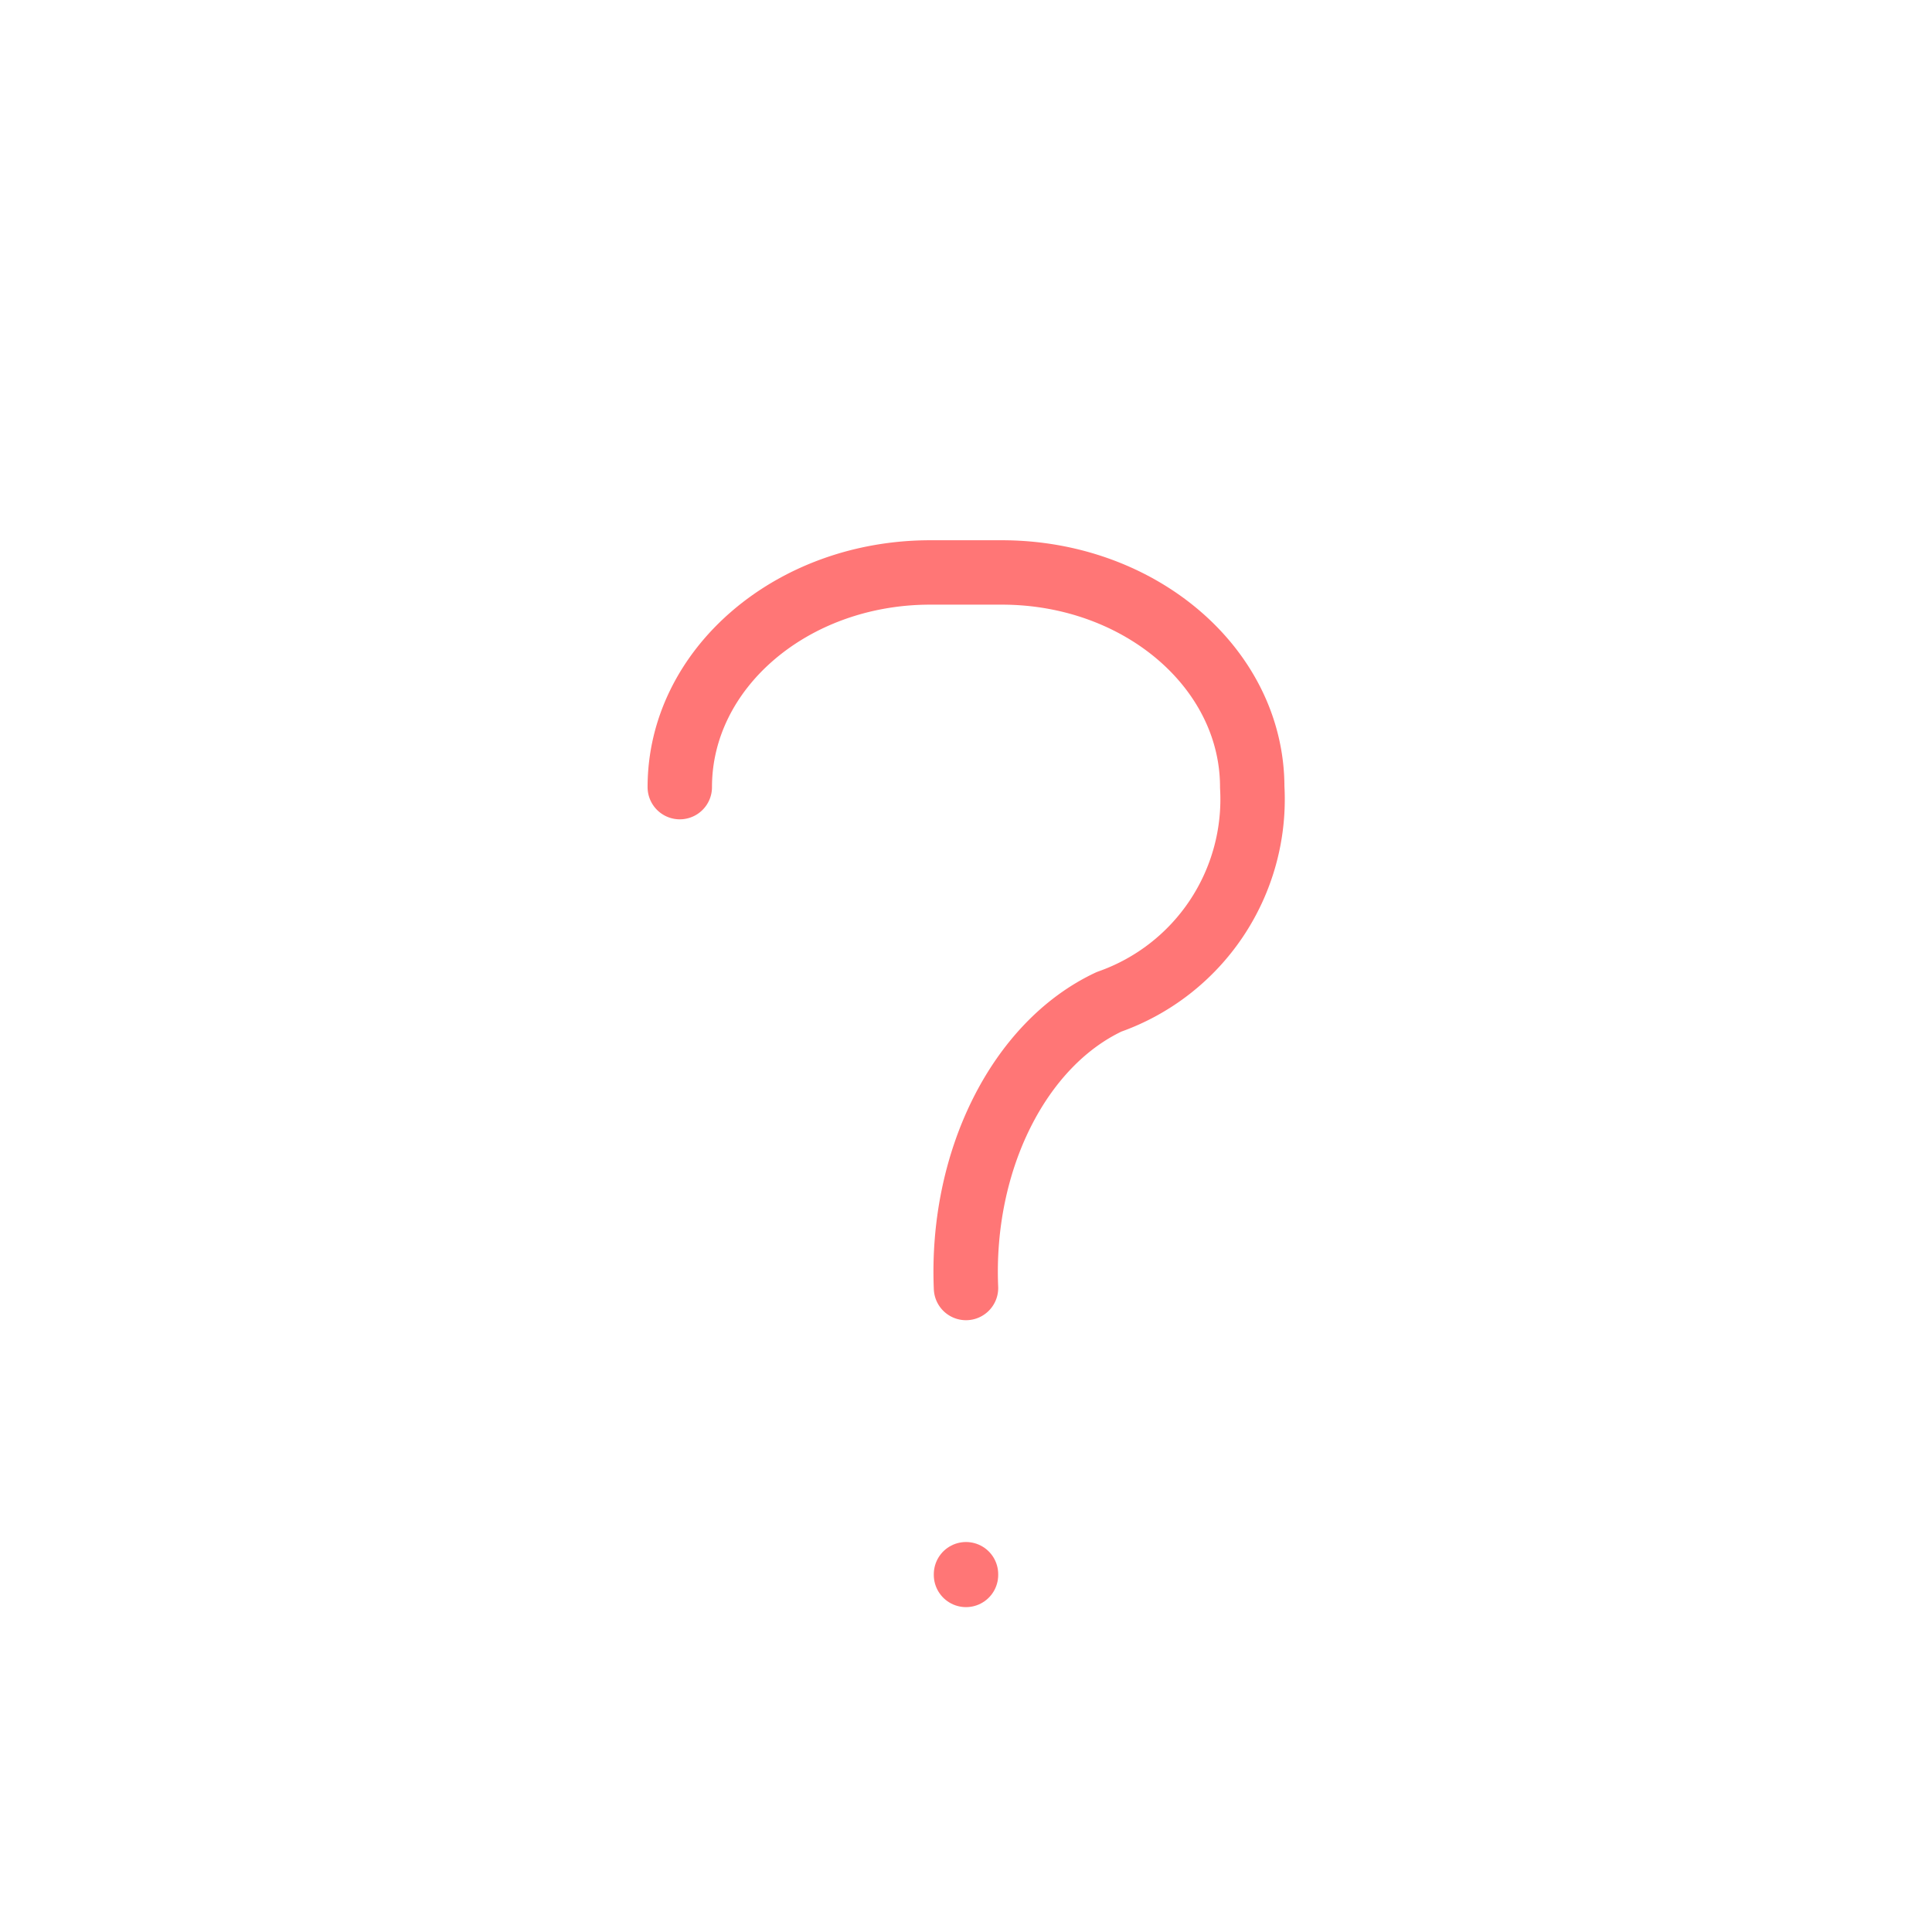 <svg xmlns="http://www.w3.org/2000/svg" width="90" height="90" viewBox="0 0 90 90"><defs><style>.a,.b{fill:none;}.a{stroke:#ff7676;stroke-linecap:round;stroke-linejoin:round;stroke-width:3px;}</style></defs><path class="a" d="M8,15C8,9.477,13.223,5,19.667,5H23c6.443,0,11.667,4.477,11.667,10A10,10,0,0,1,28,25c-4.2,1.97-6.919,7.405-6.667,13.333" transform="translate(23.667 21.667)"/><path class="a" d="M12,19v.033" transform="translate(33 54.333)"/><rect class="b" width="90" height="90"/></svg>